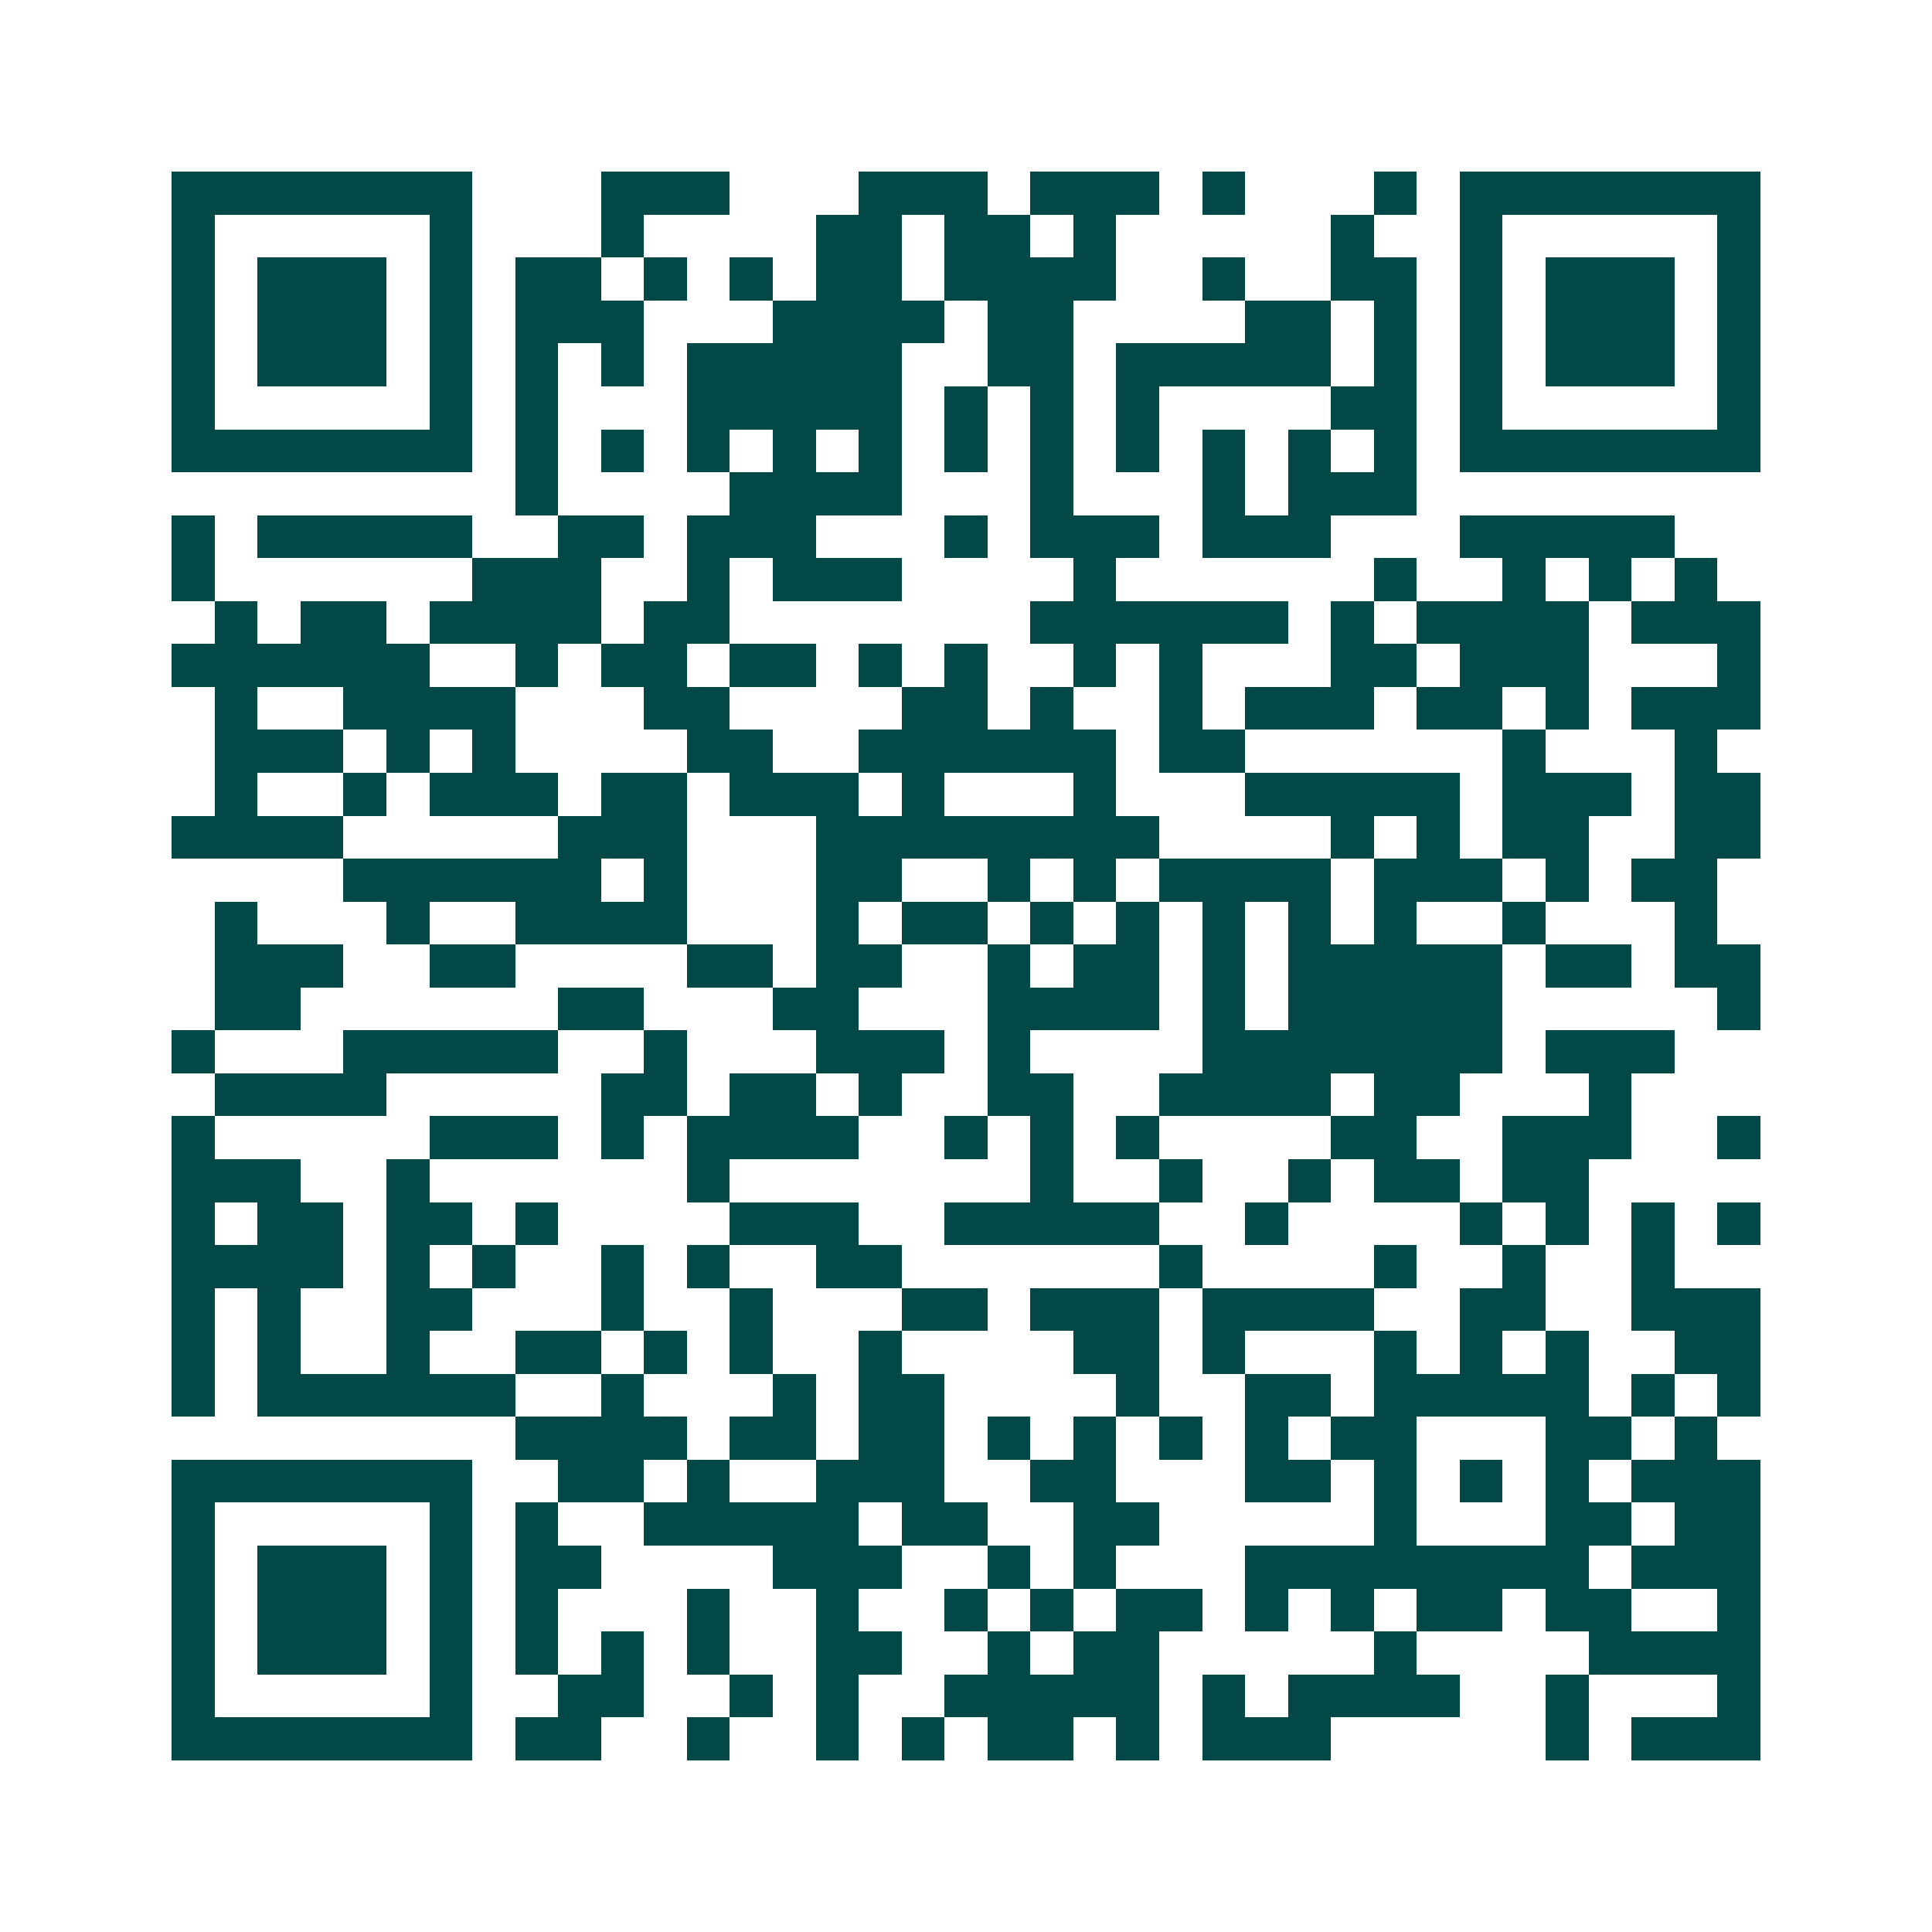 <svg xmlns="http://www.w3.org/2000/svg" width="200" height="200" viewBox="0 0 45 45" shape-rendering="crispEdges"><path fill="#ffffff" d="M0 0h45v45H0z"/><path stroke="#014847" d="M4 4.5h7m3 0h3m3 0h3m1 0h3m1 0h1m3 0h1m1 0h7M4 5.5h1m5 0h1m3 0h1m4 0h2m1 0h2m1 0h1m5 0h1m2 0h1m5 0h1M4 6.5h1m1 0h3m1 0h1m1 0h2m1 0h1m1 0h1m1 0h2m1 0h4m2 0h1m2 0h2m1 0h1m1 0h3m1 0h1M4 7.5h1m1 0h3m1 0h1m1 0h3m3 0h4m1 0h2m4 0h2m1 0h1m1 0h1m1 0h3m1 0h1M4 8.5h1m1 0h3m1 0h1m1 0h1m1 0h1m1 0h5m2 0h2m1 0h5m1 0h1m1 0h1m1 0h3m1 0h1M4 9.5h1m5 0h1m1 0h1m3 0h5m1 0h1m1 0h1m1 0h1m4 0h2m1 0h1m5 0h1M4 10.5h7m1 0h1m1 0h1m1 0h1m1 0h1m1 0h1m1 0h1m1 0h1m1 0h1m1 0h1m1 0h1m1 0h1m1 0h7M12 11.5h1m4 0h4m3 0h1m3 0h1m1 0h3M4 12.5h1m1 0h5m2 0h2m1 0h3m3 0h1m1 0h3m1 0h3m3 0h5M4 13.5h1m6 0h3m2 0h1m1 0h3m4 0h1m6 0h1m2 0h1m1 0h1m1 0h1M5 14.5h1m1 0h2m1 0h4m1 0h2m7 0h6m1 0h1m1 0h4m1 0h3M4 15.5h6m2 0h1m1 0h2m1 0h2m1 0h1m1 0h1m2 0h1m1 0h1m3 0h2m1 0h3m3 0h1M5 16.5h1m2 0h4m3 0h2m4 0h2m1 0h1m2 0h1m1 0h3m1 0h2m1 0h1m1 0h3M5 17.5h3m1 0h1m1 0h1m4 0h2m2 0h6m1 0h2m6 0h1m3 0h1M5 18.5h1m2 0h1m1 0h3m1 0h2m1 0h3m1 0h1m3 0h1m3 0h5m1 0h3m1 0h2M4 19.5h4m5 0h3m3 0h8m4 0h1m1 0h1m1 0h2m2 0h2M8 20.5h6m1 0h1m3 0h2m2 0h1m1 0h1m1 0h4m1 0h3m1 0h1m1 0h2M5 21.5h1m3 0h1m2 0h4m3 0h1m1 0h2m1 0h1m1 0h1m1 0h1m1 0h1m1 0h1m2 0h1m3 0h1M5 22.5h3m2 0h2m4 0h2m1 0h2m2 0h1m1 0h2m1 0h1m1 0h5m1 0h2m1 0h2M5 23.5h2m6 0h2m3 0h2m3 0h4m1 0h1m1 0h5m5 0h1M4 24.5h1m3 0h5m2 0h1m3 0h3m1 0h1m4 0h7m1 0h3M5 25.5h4m5 0h2m1 0h2m1 0h1m2 0h2m2 0h4m1 0h2m3 0h1M4 26.5h1m5 0h3m1 0h1m1 0h4m2 0h1m1 0h1m1 0h1m4 0h2m2 0h3m2 0h1M4 27.5h3m2 0h1m6 0h1m7 0h1m2 0h1m2 0h1m1 0h2m1 0h2M4 28.5h1m1 0h2m1 0h2m1 0h1m4 0h3m2 0h5m2 0h1m4 0h1m1 0h1m1 0h1m1 0h1M4 29.5h4m1 0h1m1 0h1m2 0h1m1 0h1m2 0h2m6 0h1m4 0h1m2 0h1m2 0h1M4 30.5h1m1 0h1m2 0h2m3 0h1m2 0h1m3 0h2m1 0h3m1 0h4m2 0h2m2 0h3M4 31.5h1m1 0h1m2 0h1m2 0h2m1 0h1m1 0h1m2 0h1m4 0h2m1 0h1m3 0h1m1 0h1m1 0h1m2 0h2M4 32.5h1m1 0h6m2 0h1m3 0h1m1 0h2m4 0h1m2 0h2m1 0h5m1 0h1m1 0h1M12 33.5h4m1 0h2m1 0h2m1 0h1m1 0h1m1 0h1m1 0h1m1 0h2m3 0h2m1 0h1M4 34.5h7m2 0h2m1 0h1m2 0h3m2 0h2m3 0h2m1 0h1m1 0h1m1 0h1m1 0h3M4 35.5h1m5 0h1m1 0h1m2 0h5m1 0h2m2 0h2m5 0h1m3 0h2m1 0h2M4 36.5h1m1 0h3m1 0h1m1 0h2m4 0h3m2 0h1m1 0h1m3 0h8m1 0h3M4 37.5h1m1 0h3m1 0h1m1 0h1m3 0h1m2 0h1m2 0h1m1 0h1m1 0h2m1 0h1m1 0h1m1 0h2m1 0h2m2 0h1M4 38.5h1m1 0h3m1 0h1m1 0h1m1 0h1m1 0h1m2 0h2m2 0h1m1 0h2m5 0h1m4 0h4M4 39.5h1m5 0h1m2 0h2m2 0h1m1 0h1m2 0h5m1 0h1m1 0h4m2 0h1m3 0h1M4 40.5h7m1 0h2m2 0h1m2 0h1m1 0h1m1 0h2m1 0h1m1 0h3m5 0h1m1 0h3"/></svg>
